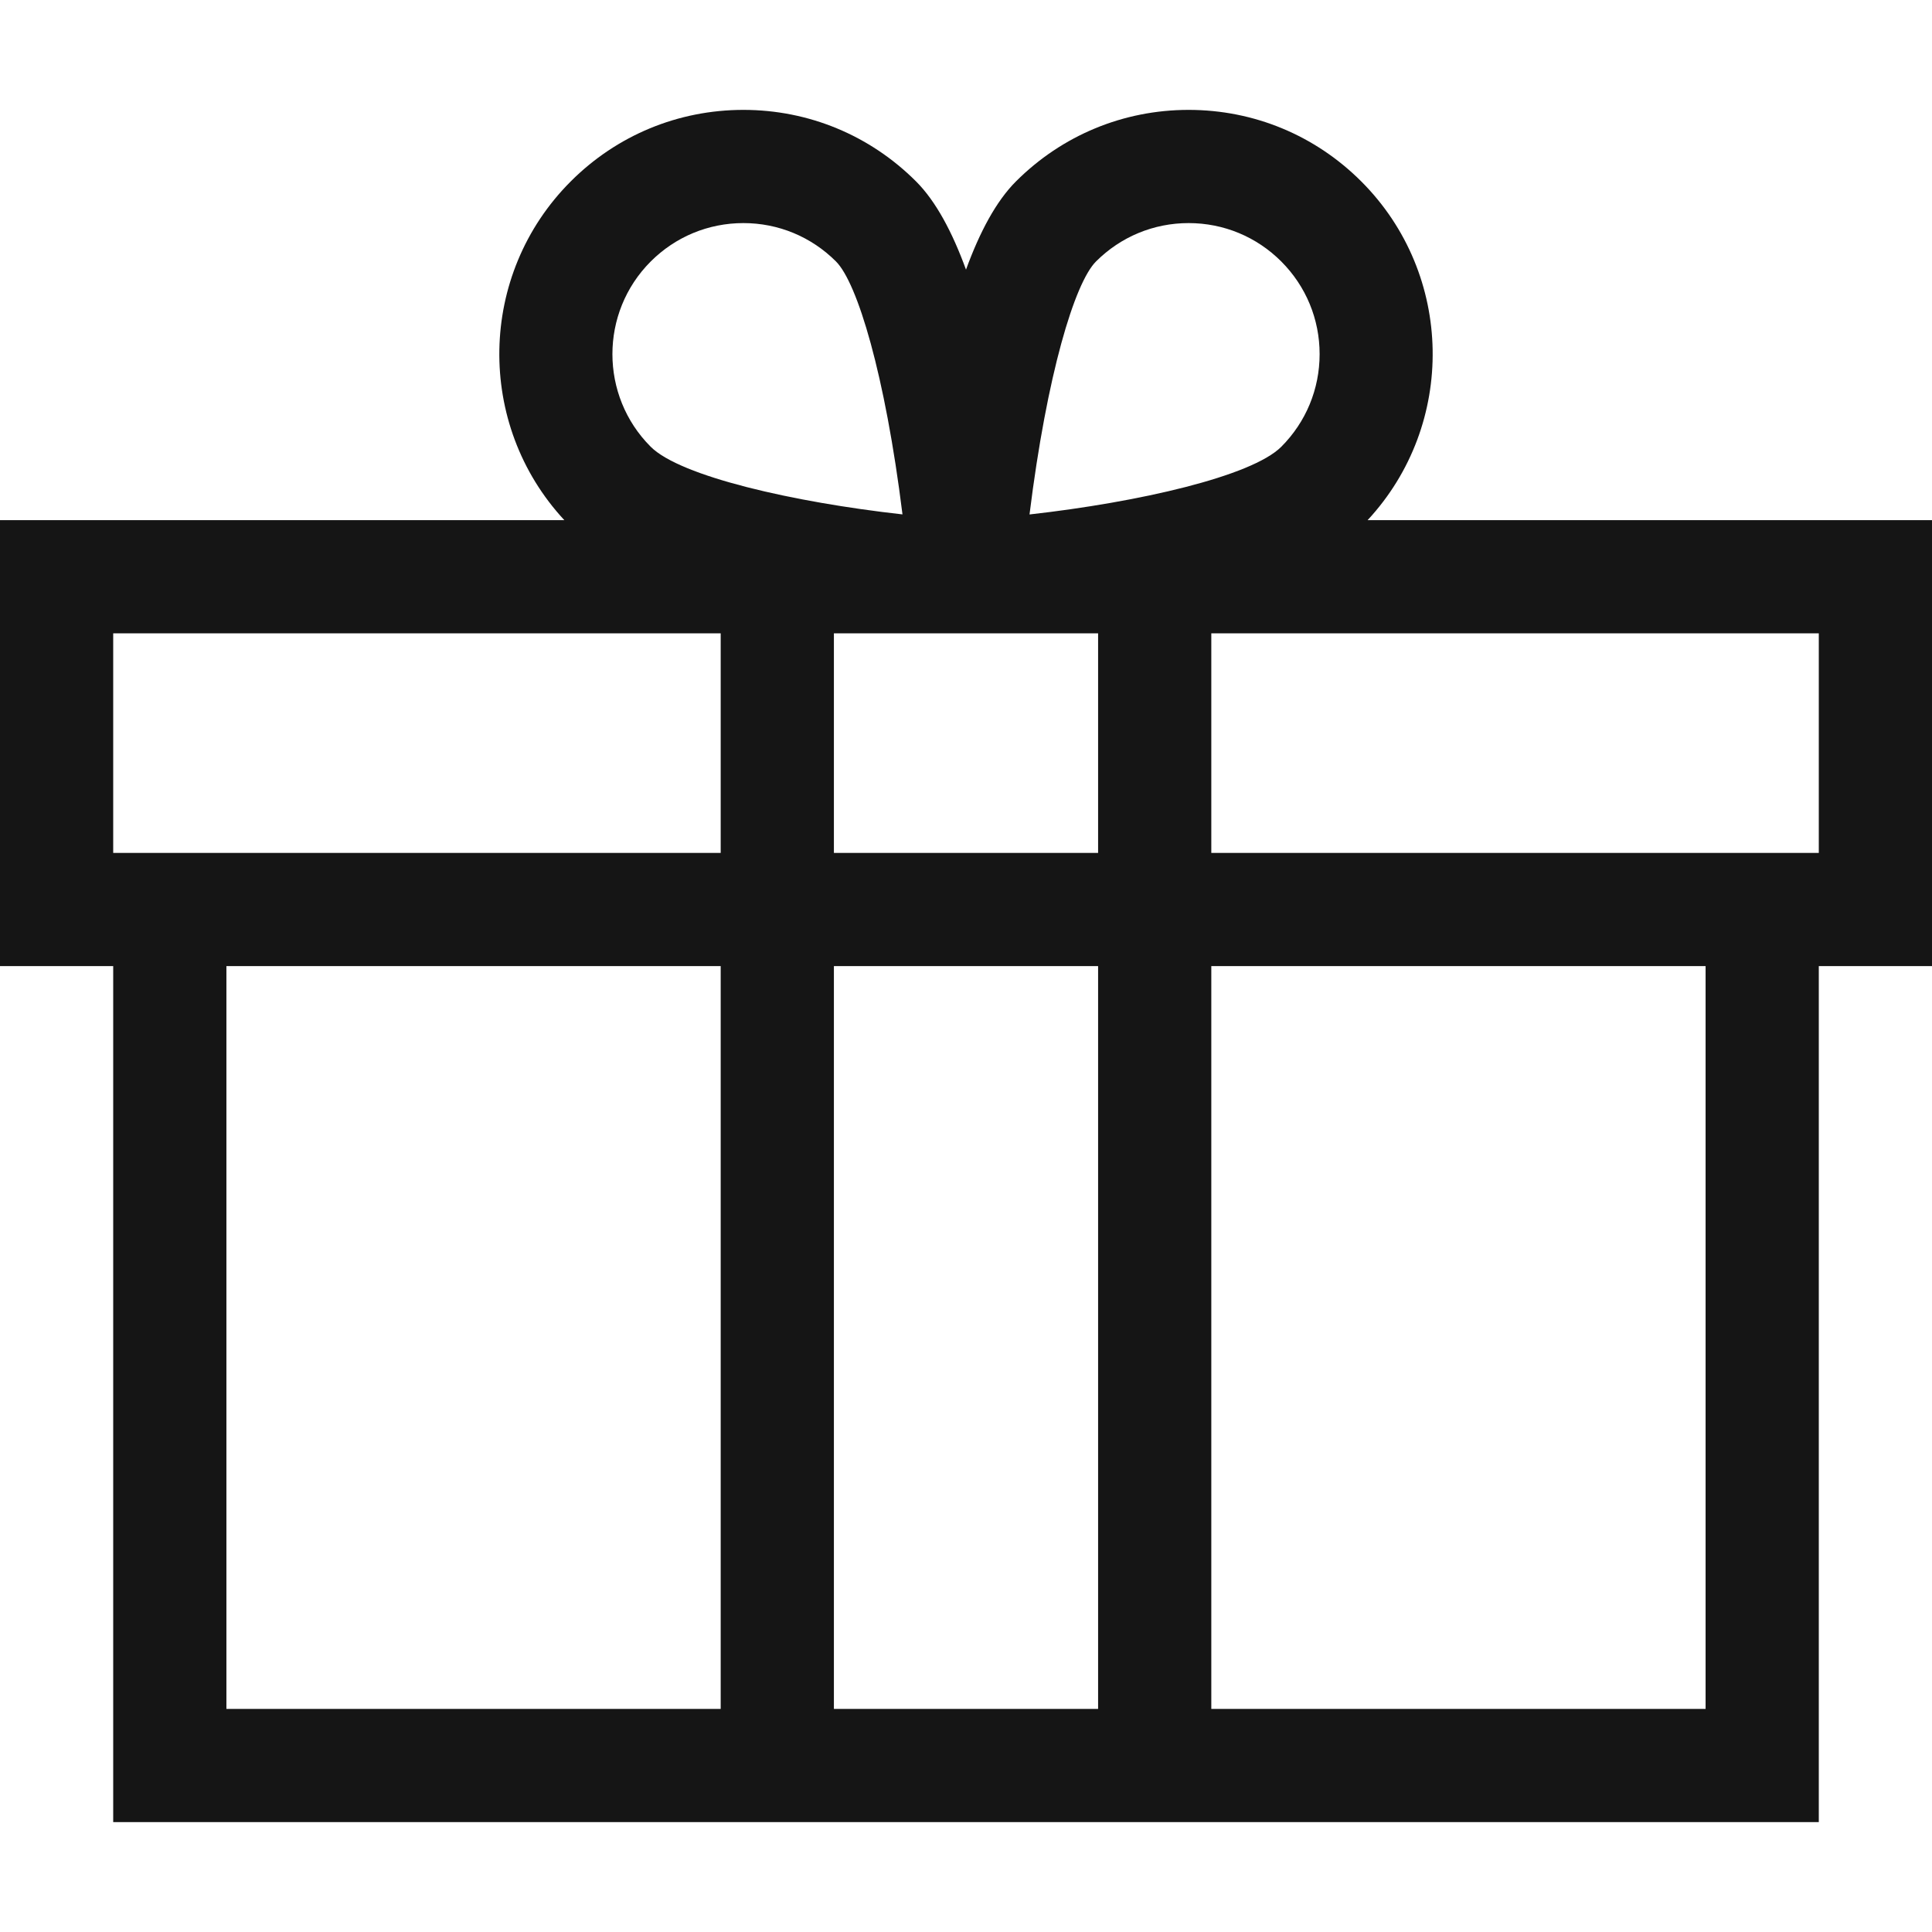 <svg width="32" height="32" viewBox="0 0 32 32" fill="none" xmlns="http://www.w3.org/2000/svg">
<g clip-path="url(#clip0)">
<path d="M32 8.615H22.652C24.123 7.031 24.088 4.546 22.547 3.005C21.783 2.241 20.768 1.82 19.687 1.82C18.607 1.82 17.591 2.241 16.827 3.005C16.498 3.334 16.226 3.846 16 4.466C15.774 3.846 15.502 3.334 15.173 3.005C14.409 2.241 13.393 1.82 12.313 1.82C11.232 1.82 10.216 2.241 9.453 3.005C7.912 4.546 7.877 7.031 9.347 8.615H0V16.002H1.875V30.18H30.125V16.002H32V8.615ZM18.188 10.49V14.127H13.812V10.49H18.188ZM18.188 16.002V28.305H13.812V16.002H18.188ZM18.153 4.331C18.563 3.921 19.108 3.695 19.687 3.695C20.267 3.695 20.812 3.921 21.222 4.331C21.631 4.741 21.857 5.286 21.857 5.865C21.857 6.445 21.631 6.99 21.222 7.4C20.731 7.89 18.86 8.318 17.052 8.521C17.34 6.201 17.8 4.684 18.153 4.331V4.331ZM10.778 4.331C11.188 3.921 11.733 3.695 12.313 3.695C12.892 3.695 13.437 3.921 13.847 4.331C14.2 4.684 14.66 6.201 14.948 8.52C13.14 8.318 11.269 7.89 10.778 7.4C9.932 6.554 9.932 5.177 10.778 4.331V4.331ZM1.875 10.49H11.937V14.127H1.875V10.49ZM3.75 16.002H11.937V28.305H3.75V16.002ZM28.25 28.305H20.063V16.002H28.25V28.305ZM30.125 14.127H20.063V10.49H30.125V14.127Z" fill="#151515"/>
</g>
<defs>
<clipPath id="clip0">
<rect width="32" height="32" fill="white"/>
</clipPath>
</defs>
</svg>
